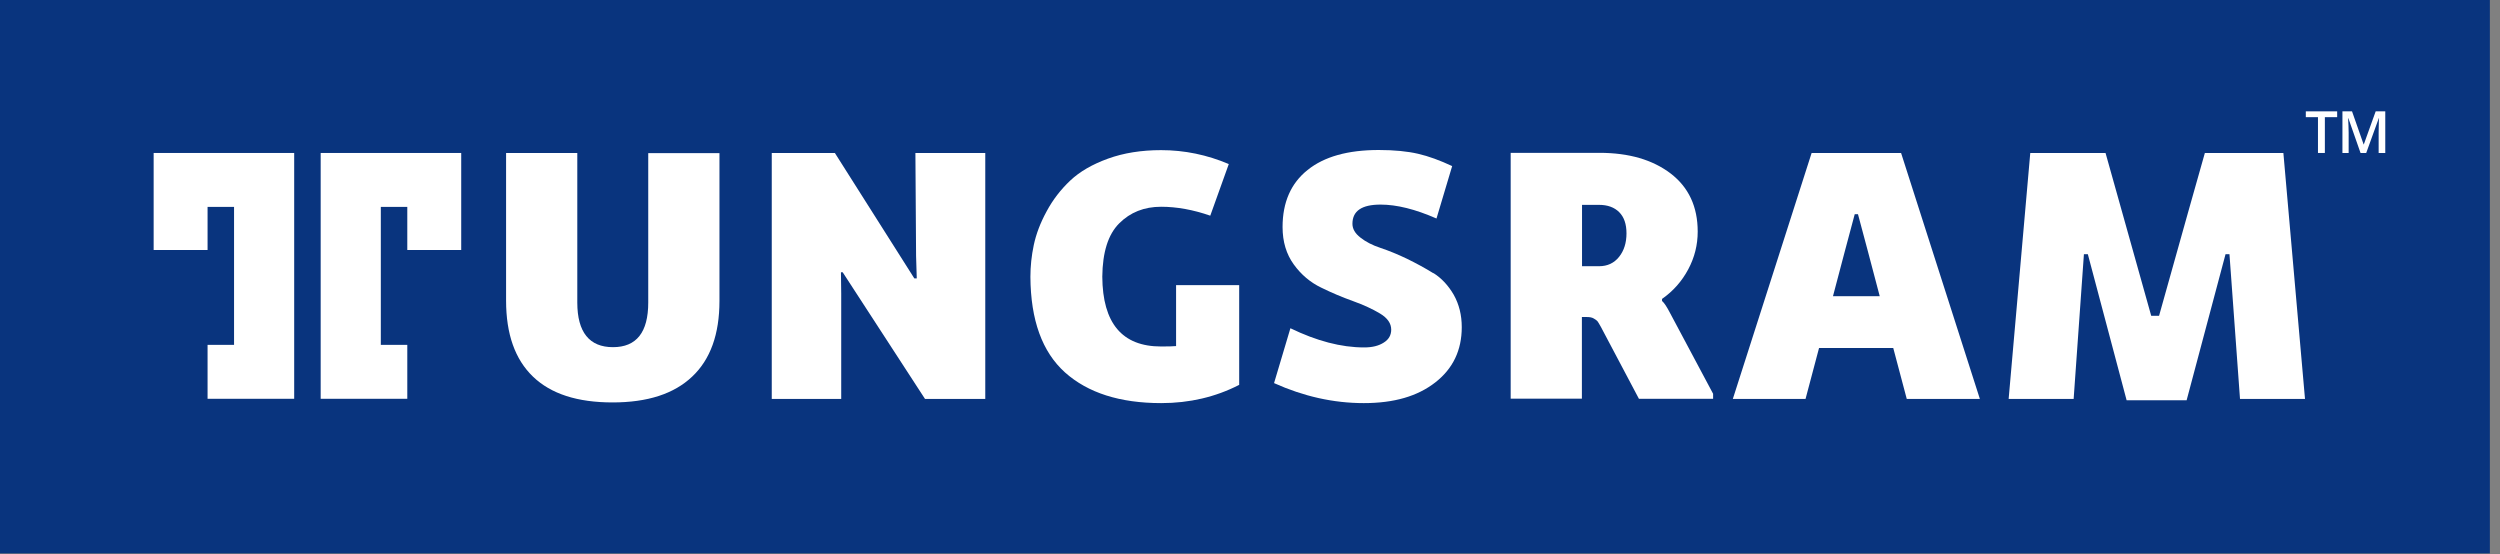 <svg  viewBox="0 0 185 41" fill="none" xmlns="http://www.w3.org/2000/svg">
<rect x="0" y="0" width="185" height="41" fill="#808080" stroke="none"/>
<path d="M184.25 0H0V40.95H184.25V0Z" fill="#09347E"/>
<path d="M47.97 22.39C47.97 24.59 47.1 25.69 45.36 25.69C43.62 25.69 42.72 24.59 42.72 22.39V11.32H37.45V22.24C37.45 24.72 38.11 26.59 39.44 27.87C40.77 29.15 42.73 29.78 45.33 29.78C47.93 29.78 49.88 29.14 51.22 27.87C52.57 26.6 53.24 24.73 53.24 22.27V11.33H47.97V22.4V22.39Z" fill="white"/>
<path d="M67.79 18.94L67.84 20.6H67.66L61.78 11.32H57.11V29.52H62.25V21.71L62.23 20.15H62.36L68.45 29.52H72.91V11.32H67.74L67.79 18.94Z" fill="white"/>
<path d="M87.03 25.61C86.82 25.63 86.45 25.64 85.92 25.64C83.04 25.64 81.59 23.92 81.57 20.47C81.59 18.66 82 17.35 82.82 16.53C83.64 15.71 84.67 15.3 85.92 15.3C87.08 15.3 88.29 15.52 89.56 15.96L90.93 12.14C89.33 11.46 87.66 11.11 85.92 11.11C84.46 11.11 83.15 11.32 81.99 11.74C80.83 12.16 79.9 12.7 79.2 13.36C78.5 14.02 77.91 14.78 77.45 15.64C76.98 16.5 76.67 17.33 76.5 18.13C76.33 18.93 76.25 19.72 76.25 20.49C76.27 23.69 77.12 26.04 78.81 27.56C80.5 29.07 82.87 29.83 85.93 29.83C88.02 29.83 89.95 29.38 91.7 28.48V21.1H87.03V25.61Z" fill="white"/>
<path d="M106.07 20.22C105.46 19.84 104.81 19.49 104.12 19.15C103.43 18.82 102.77 18.55 102.17 18.35C101.56 18.15 101.06 17.89 100.67 17.58C100.27 17.27 100.08 16.93 100.08 16.56C100.08 15.61 100.77 15.14 102.16 15.14C103.36 15.14 104.73 15.48 106.3 16.17L107.46 12.29C106.56 11.87 105.72 11.56 104.94 11.38C104.16 11.2 103.19 11.1 102.03 11.1C99.74 11.1 97.99 11.59 96.76 12.58C95.53 13.56 94.91 14.97 94.91 16.8C94.91 17.89 95.19 18.81 95.74 19.57C96.29 20.33 96.97 20.9 97.76 21.28C98.55 21.67 99.34 22 100.12 22.28C100.9 22.56 101.57 22.87 102.12 23.2C102.67 23.53 102.95 23.93 102.95 24.39C102.95 24.8 102.77 25.12 102.4 25.35C102.03 25.59 101.55 25.71 100.95 25.71C99.24 25.71 97.43 25.23 95.49 24.29L94.28 28.35C96.46 29.33 98.67 29.83 100.92 29.83C103.17 29.83 104.9 29.32 106.21 28.3C107.52 27.28 108.17 25.92 108.17 24.21C108.17 23.31 107.97 22.52 107.58 21.82C107.18 21.13 106.68 20.59 106.08 20.21" fill="white"/>
<path d="M122.99 22.28V22.12C123.82 21.54 124.46 20.81 124.93 19.93C125.4 19.05 125.63 18.12 125.63 17.14C125.63 15.29 124.96 13.86 123.63 12.84C122.29 11.82 120.54 11.31 118.36 11.31H111.79V29.5H117.06V23.46H117.43C117.64 23.46 117.81 23.49 117.94 23.57C118.07 23.64 118.16 23.71 118.22 23.78C118.27 23.85 118.35 23.98 118.46 24.18L121.28 29.51H126.77V29.14L123.55 23.1C123.34 22.7 123.16 22.42 123 22.28M119.81 19.01C119.44 19.47 118.95 19.7 118.33 19.7H117.07V15.16H118.33C118.96 15.16 119.46 15.34 119.82 15.7C120.18 16.06 120.36 16.58 120.36 17.27C120.36 17.96 120.18 18.55 119.81 19.01Z" fill="white"/>
<path d="M134.06 11.32L128.23 29.52H133.61L134.61 25.75H140.1L141.1 29.52H146.51L140.68 11.32H134.06ZM135.64 21.92L136.51 18.62L137.25 15.85H137.49L138.23 18.62L139.1 21.92H135.65H135.64Z" fill="white"/>
<path d="M174.68 11.32L173.78 8.75H173.76C173.78 9.13 173.8 9.49 173.8 9.82V11.32H173.34V8.24H174.05L174.91 10.69H174.92L175.8 8.24H176.51V11.32H176.02V9.8C176.02 9.65 176.02 9.45 176.03 9.2C176.03 8.96 176.04 8.81 176.05 8.75H176.03L175.1 11.32H174.66H174.68Z" fill="white"/>
<path d="M172.04 11.32H171.53V8.67H170.63V8.24H172.95V8.67H172.04V11.32Z" fill="white"/>
<path d="M168.97 11.32H163.16L161.91 15.74L159.77 23.37H159.19L157.05 15.74L155.81 11.32H150.24L148.64 29.52H153.45L154.21 18.81H154.5L157.37 29.62H161.81L164.69 18.81H164.98L165.76 29.52H170.57L168.97 11.32Z" fill="white"/>
<path d="M11.37 11.32V18.5H15.36V15.31H17.32V25.52H15.36V29.51H21.77V11.32H11.37Z" fill="white"/>
<path d="M34.13 11.32V18.5H30.14V15.31H28.18V25.52H30.14V29.51H23.73V11.32H34.13Z" fill="white"/>
</svg>
